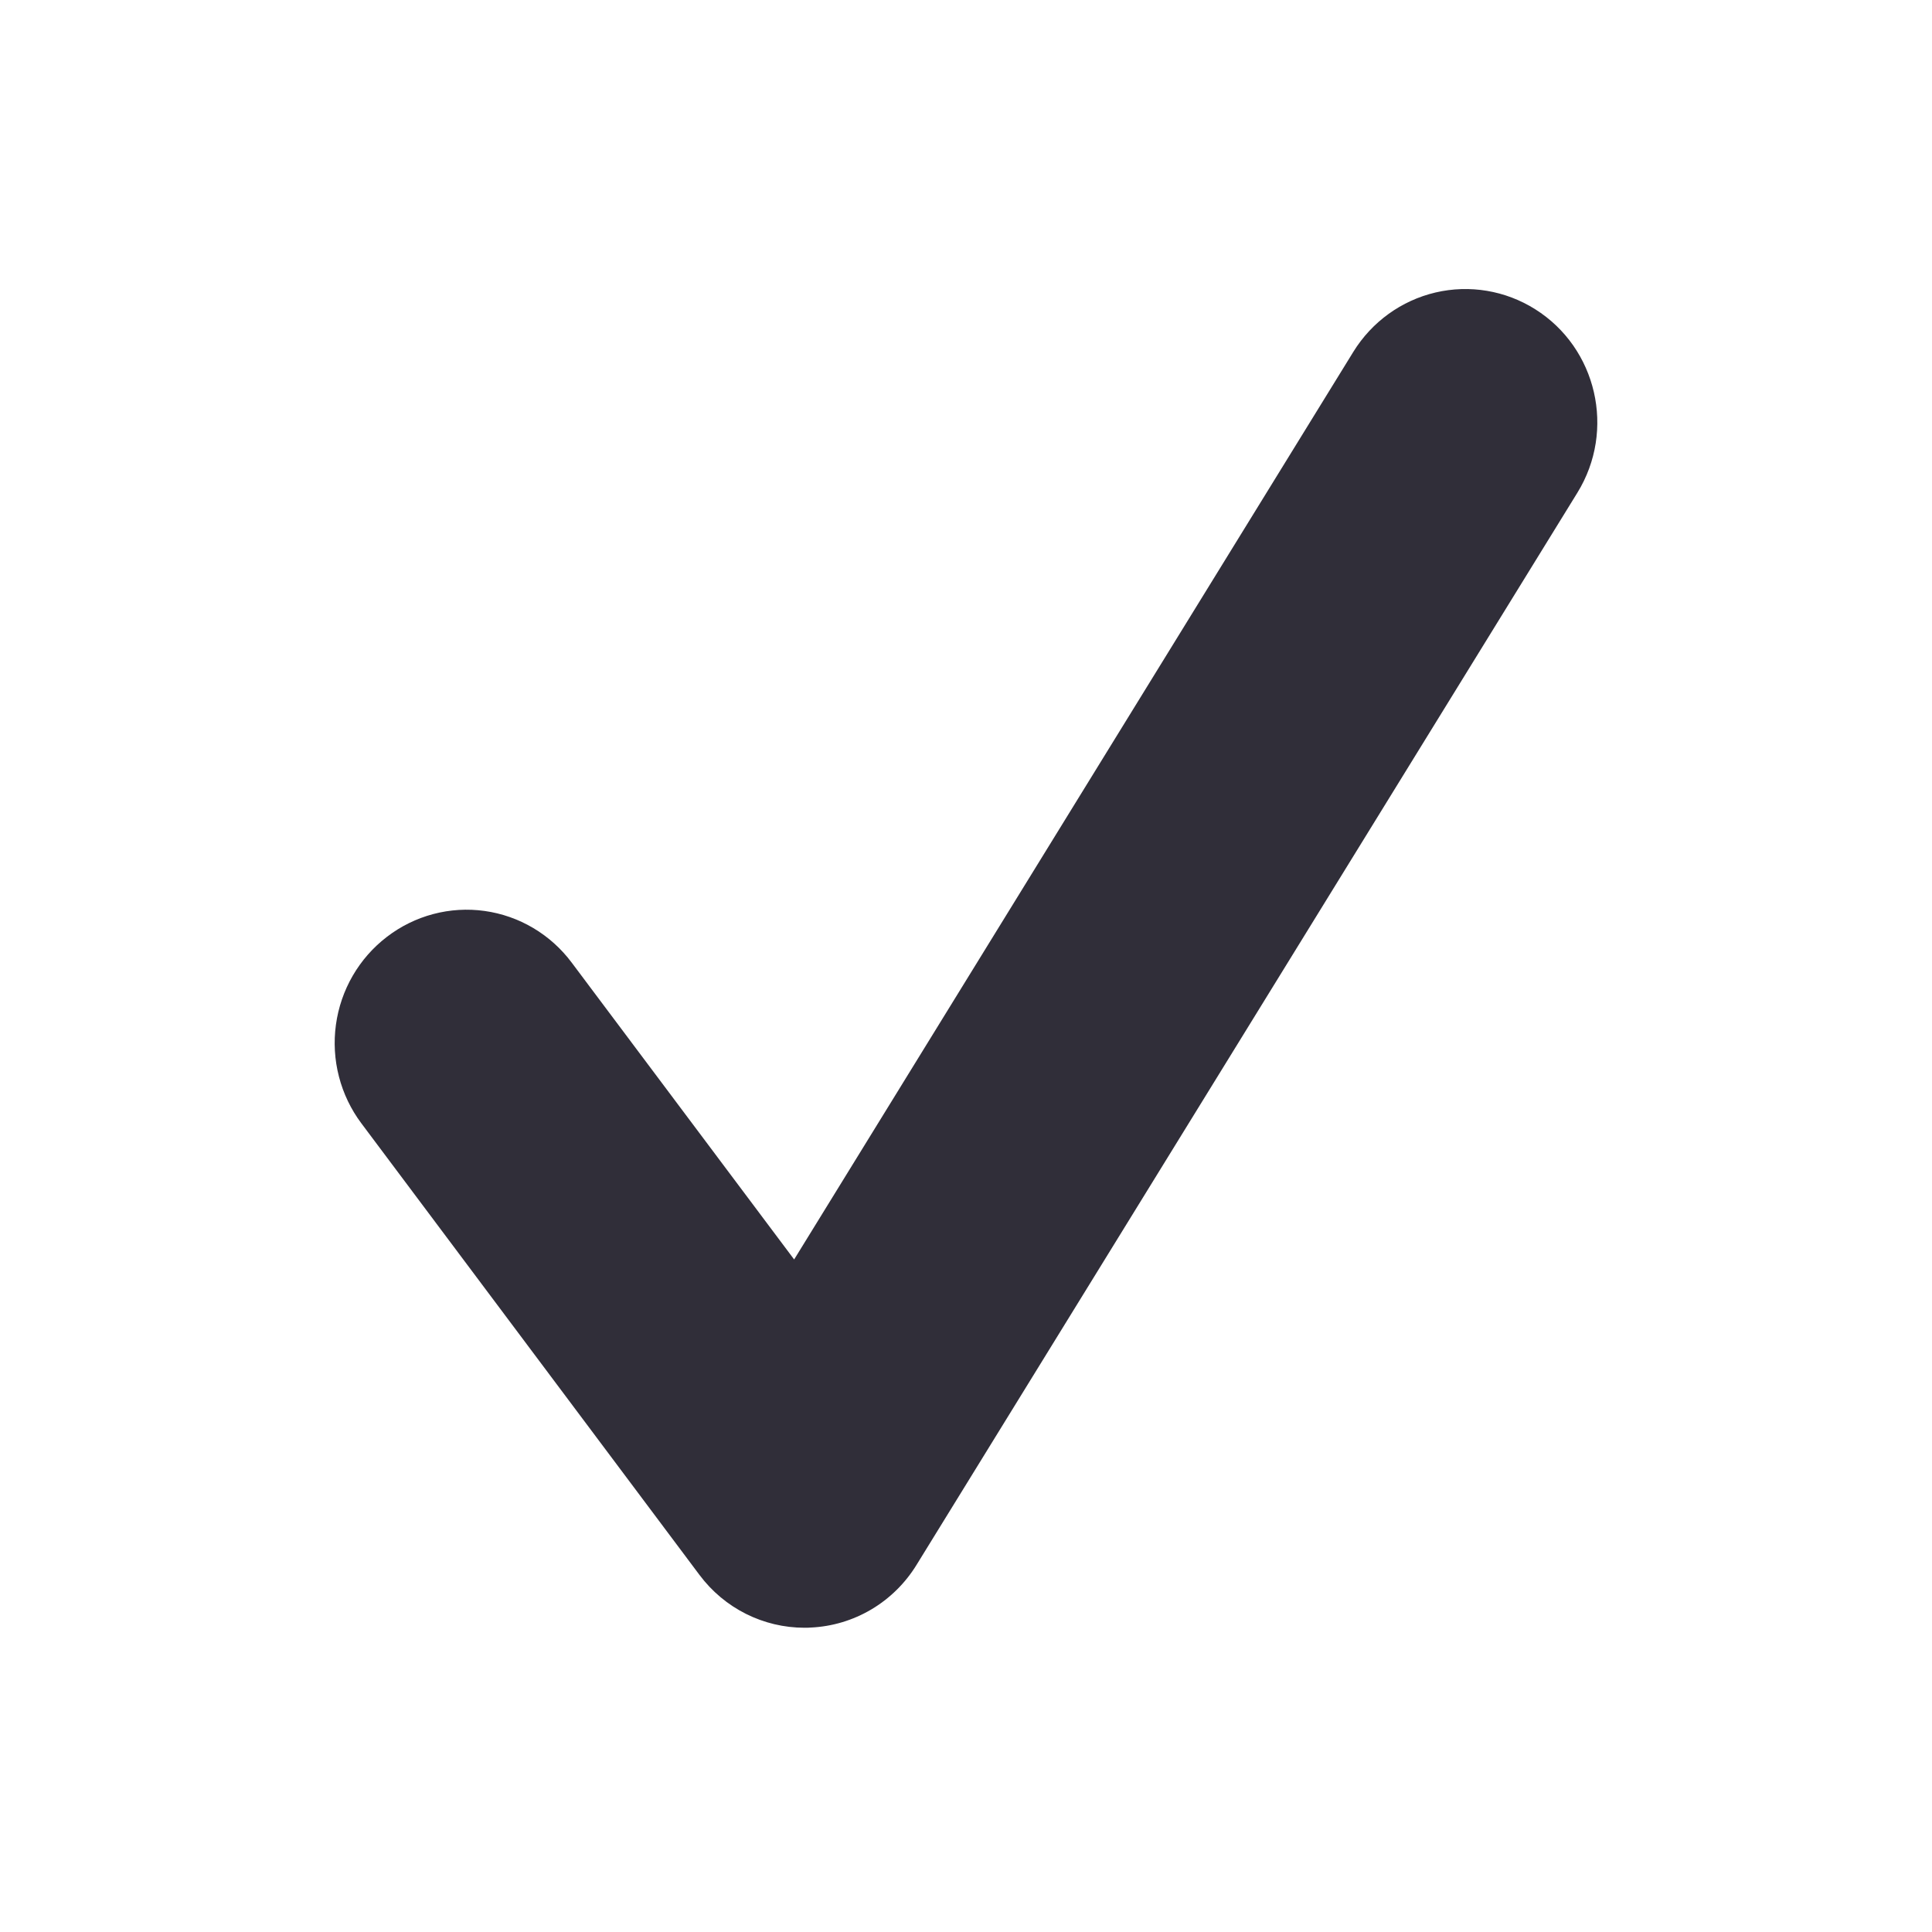 <?xml version="1.0" encoding="UTF-8"?> <svg xmlns="http://www.w3.org/2000/svg" width="127" height="127" viewBox="0 0 127 127" fill="none"> <path d="M52.888 107C50.182 107 47.62 105.724 45.978 103.524L23.757 73.846C23.07 72.93 22.568 71.885 22.281 70.772C21.993 69.66 21.926 68.501 22.082 67.362C22.238 66.223 22.614 65.126 23.19 64.134C23.765 63.142 24.529 62.275 25.436 61.582C26.343 60.885 27.377 60.377 28.479 60.085C29.581 59.793 30.729 59.724 31.858 59.882C32.986 60.04 34.072 60.421 35.055 61.004C36.037 61.587 36.896 62.36 37.582 63.279L52.203 82.791L88.965 23.122C90.184 21.152 92.127 19.751 94.366 19.226C96.606 18.702 98.96 19.097 100.912 20.325C104.973 22.877 106.223 28.283 103.686 32.394L60.251 102.864C59.51 104.072 58.487 105.079 57.274 105.798C56.06 106.516 54.691 106.925 53.285 106.988C53.149 107 53.024 107 52.888 107Z" fill="#302E39"></path> </svg> 